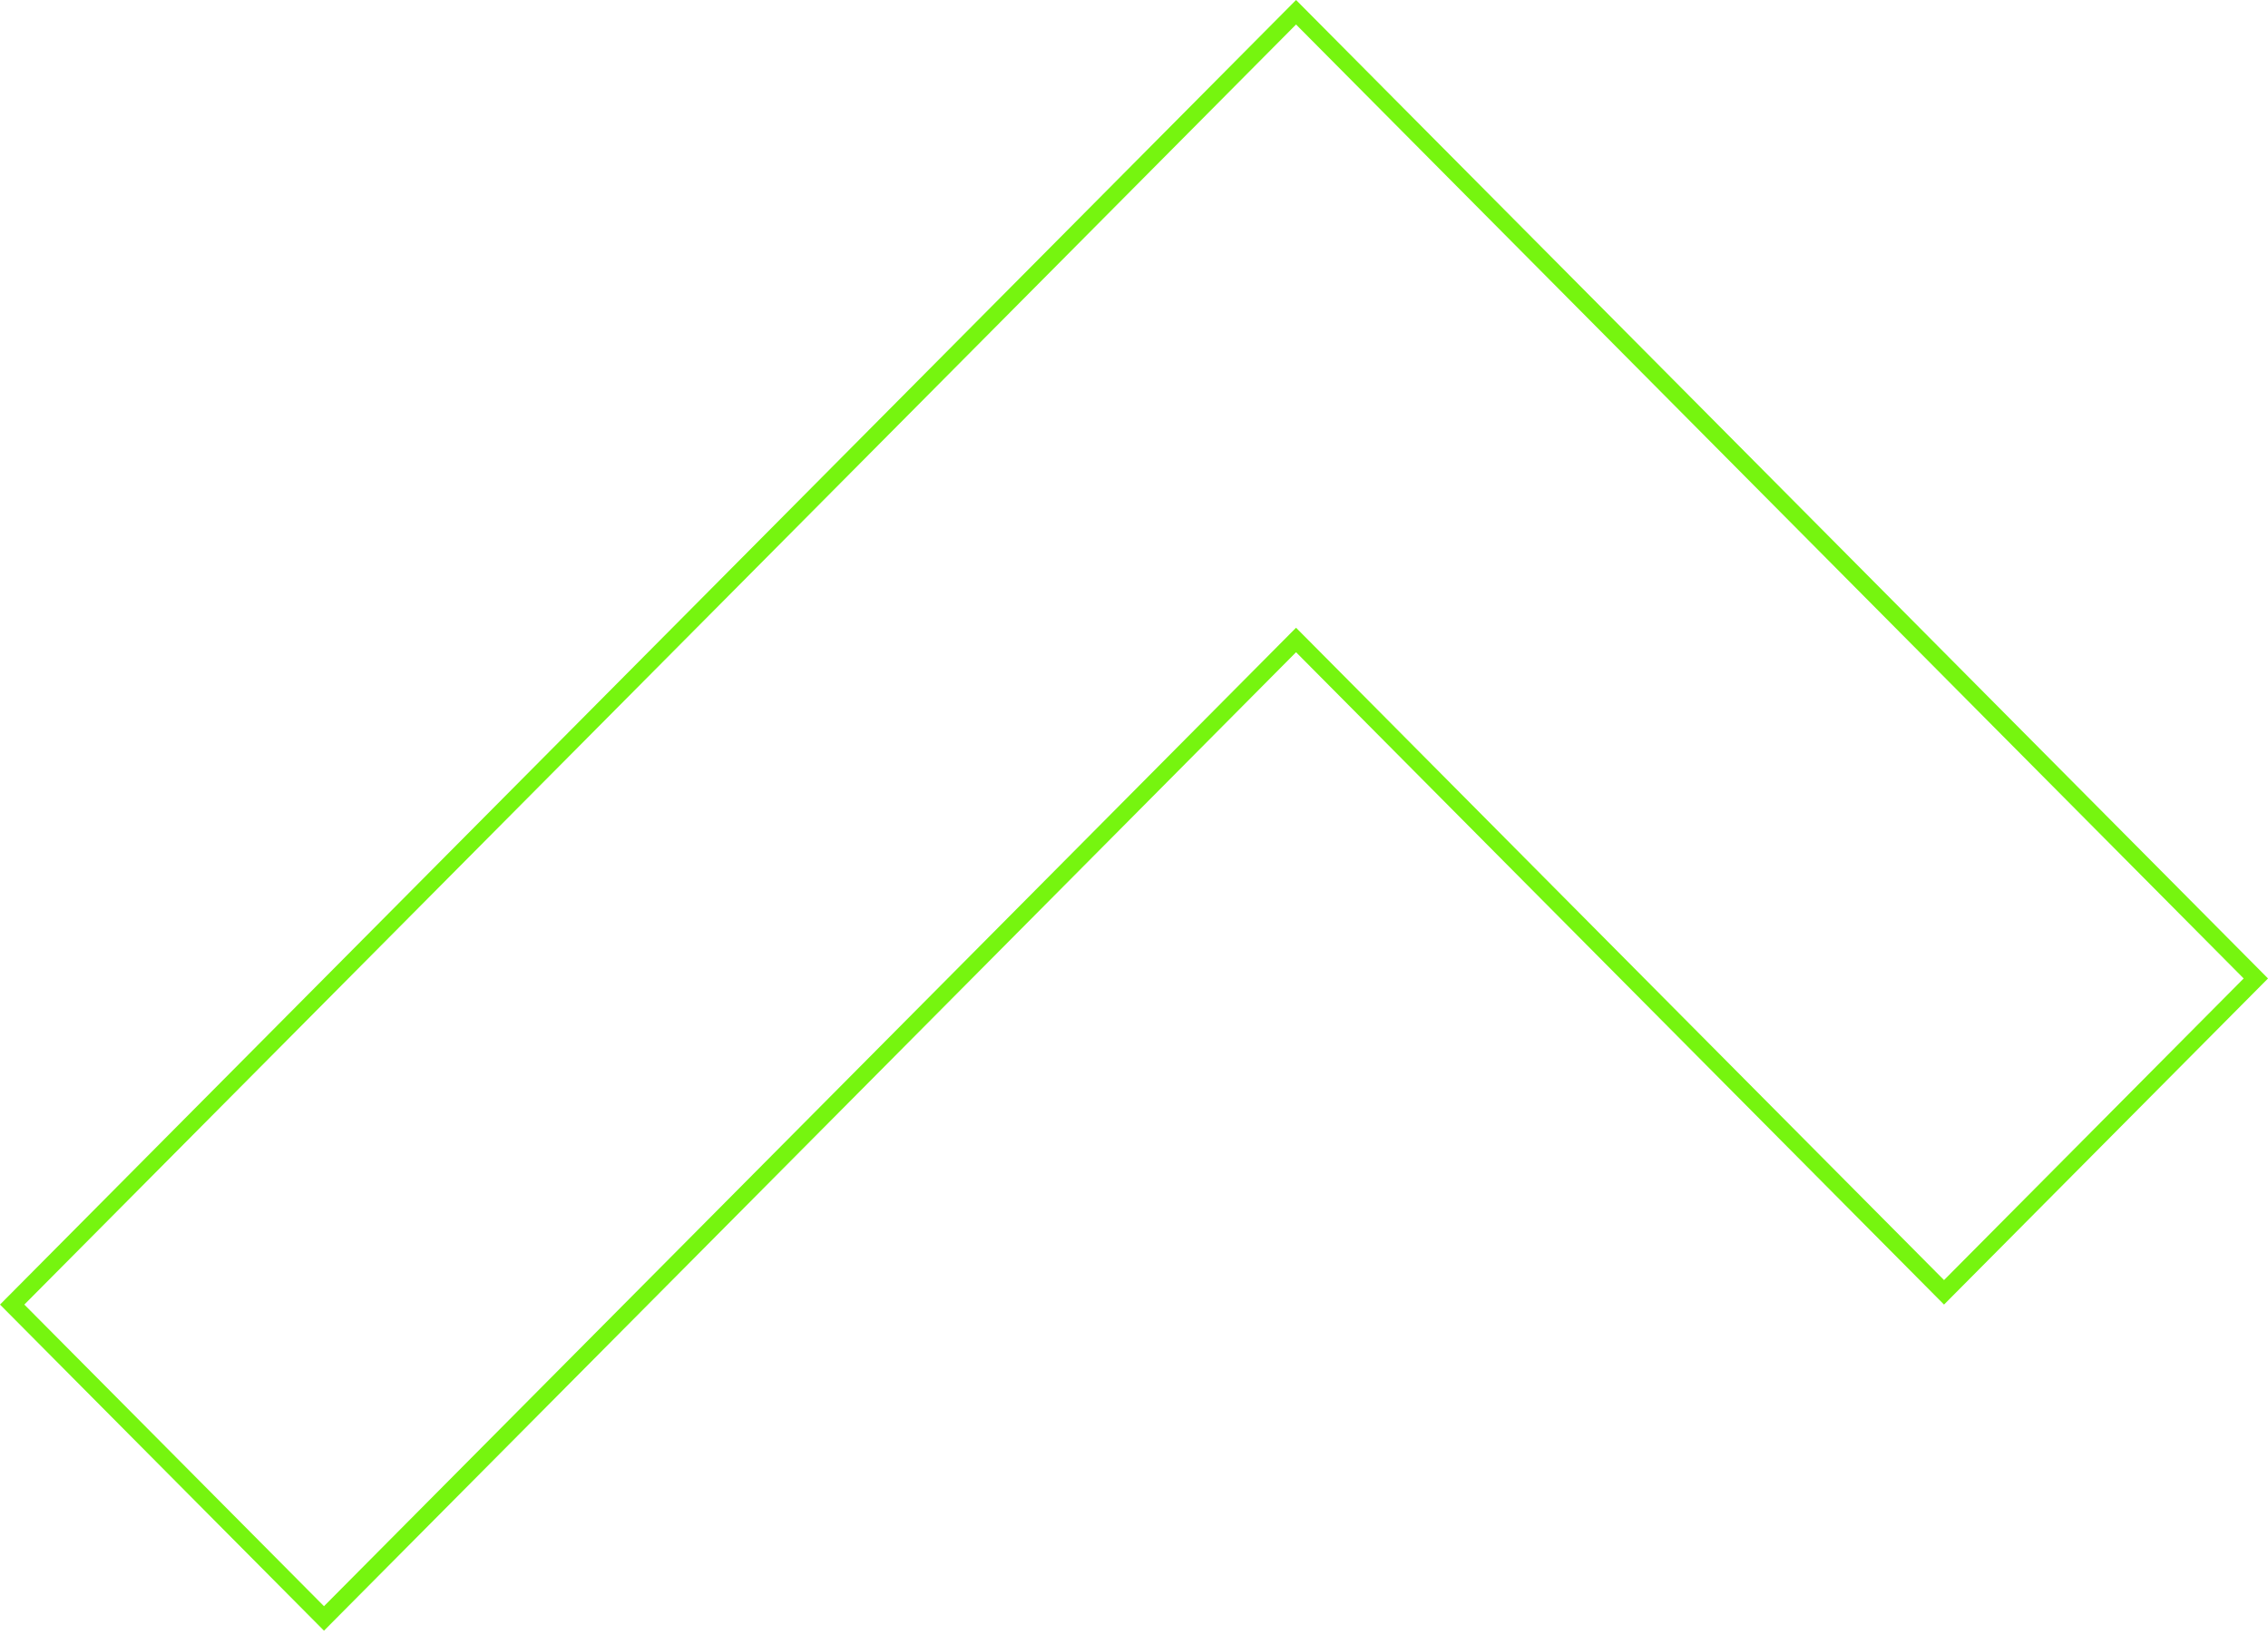 <svg width="394" height="284" viewBox="0 0 394 284" fill="none" xmlns="http://www.w3.org/2000/svg">
<path d="M391.888 169.955L337.719 224.473L226.216 112.234L225.151 111.164L224.088 112.234L56.283 281.119L2.114 226.602L225.151 2.128L391.888 169.955Z" stroke="#76F50F" stroke-width="3"/>
</svg>
